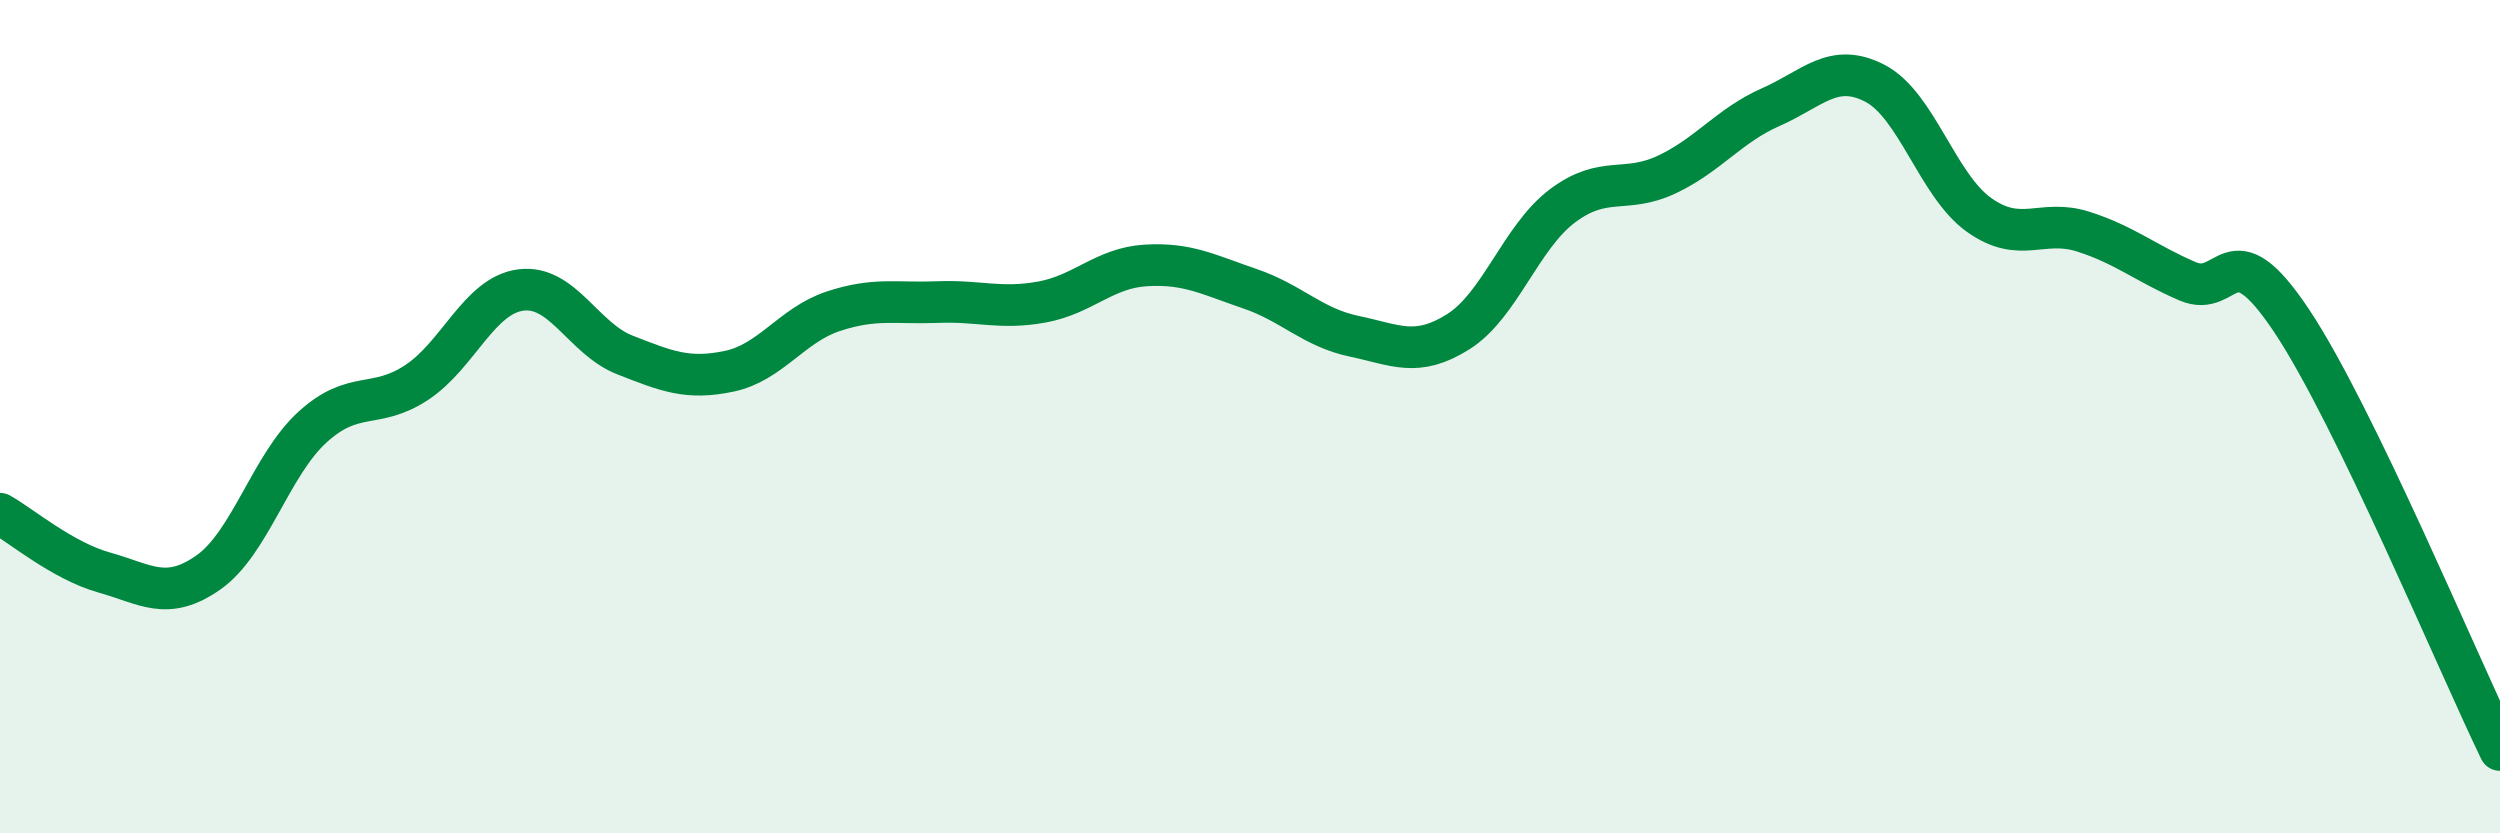 
    <svg width="60" height="20" viewBox="0 0 60 20" xmlns="http://www.w3.org/2000/svg">
      <path
        d="M 0,12.33 C 0.5,12.61 1.5,13.46 2.5,13.74 C 3.5,14.02 4,14.44 5,13.74 C 6,13.04 6.5,11.16 7.5,10.25 C 8.5,9.34 9,9.84 10,9.18 C 11,8.52 11.5,7.09 12.5,6.96 C 13.5,6.83 14,8.13 15,8.52 C 16,8.91 16.5,9.12 17.5,8.91 C 18.5,8.7 19,7.8 20,7.47 C 21,7.14 21.5,7.29 22.5,7.25 C 23.5,7.21 24,7.43 25,7.25 C 26,7.07 26.5,6.43 27.5,6.37 C 28.5,6.31 29,6.59 30,6.93 C 31,7.27 31.5,7.86 32.5,8.07 C 33.5,8.28 34,8.59 35,7.96 C 36,7.33 36.5,5.69 37.5,4.94 C 38.5,4.19 39,4.66 40,4.19 C 41,3.72 41.5,3.01 42.5,2.57 C 43.5,2.13 44,1.48 45,2 C 46,2.52 46.5,4.45 47.5,5.16 C 48.5,5.87 49,5.24 50,5.56 C 51,5.88 51.5,6.32 52.5,6.75 C 53.5,7.18 53.5,5.45 55,7.7 C 56.5,9.95 59,15.94 60,18L60 20L0 20Z"
        fill="#008740"
        opacity="0.1"
        stroke-linecap="round"
        stroke-linejoin="round"
      />
      <path
        d="M 0,12.33 C 0.5,12.61 1.5,13.46 2.5,13.74 C 3.5,14.02 4,14.44 5,13.74 C 6,13.04 6.5,11.16 7.5,10.25 C 8.5,9.34 9,9.84 10,9.18 C 11,8.52 11.5,7.09 12.5,6.96 C 13.5,6.83 14,8.13 15,8.52 C 16,8.91 16.5,9.12 17.5,8.91 C 18.5,8.7 19,7.8 20,7.47 C 21,7.14 21.5,7.29 22.5,7.25 C 23.5,7.21 24,7.43 25,7.25 C 26,7.07 26.5,6.43 27.5,6.37 C 28.5,6.31 29,6.59 30,6.93 C 31,7.27 31.5,7.86 32.5,8.07 C 33.5,8.28 34,8.59 35,7.96 C 36,7.33 36.5,5.69 37.5,4.94 C 38.5,4.19 39,4.66 40,4.19 C 41,3.72 41.5,3.01 42.5,2.57 C 43.5,2.13 44,1.48 45,2 C 46,2.52 46.5,4.45 47.5,5.16 C 48.5,5.87 49,5.24 50,5.56 C 51,5.88 51.5,6.32 52.5,6.75 C 53.5,7.18 53.5,5.45 55,7.7 C 56.5,9.95 59,15.94 60,18"
        stroke="#008740"
        stroke-width="1"
        fill="none"
        stroke-linecap="round"
        stroke-linejoin="round"
      />
    </svg>
  